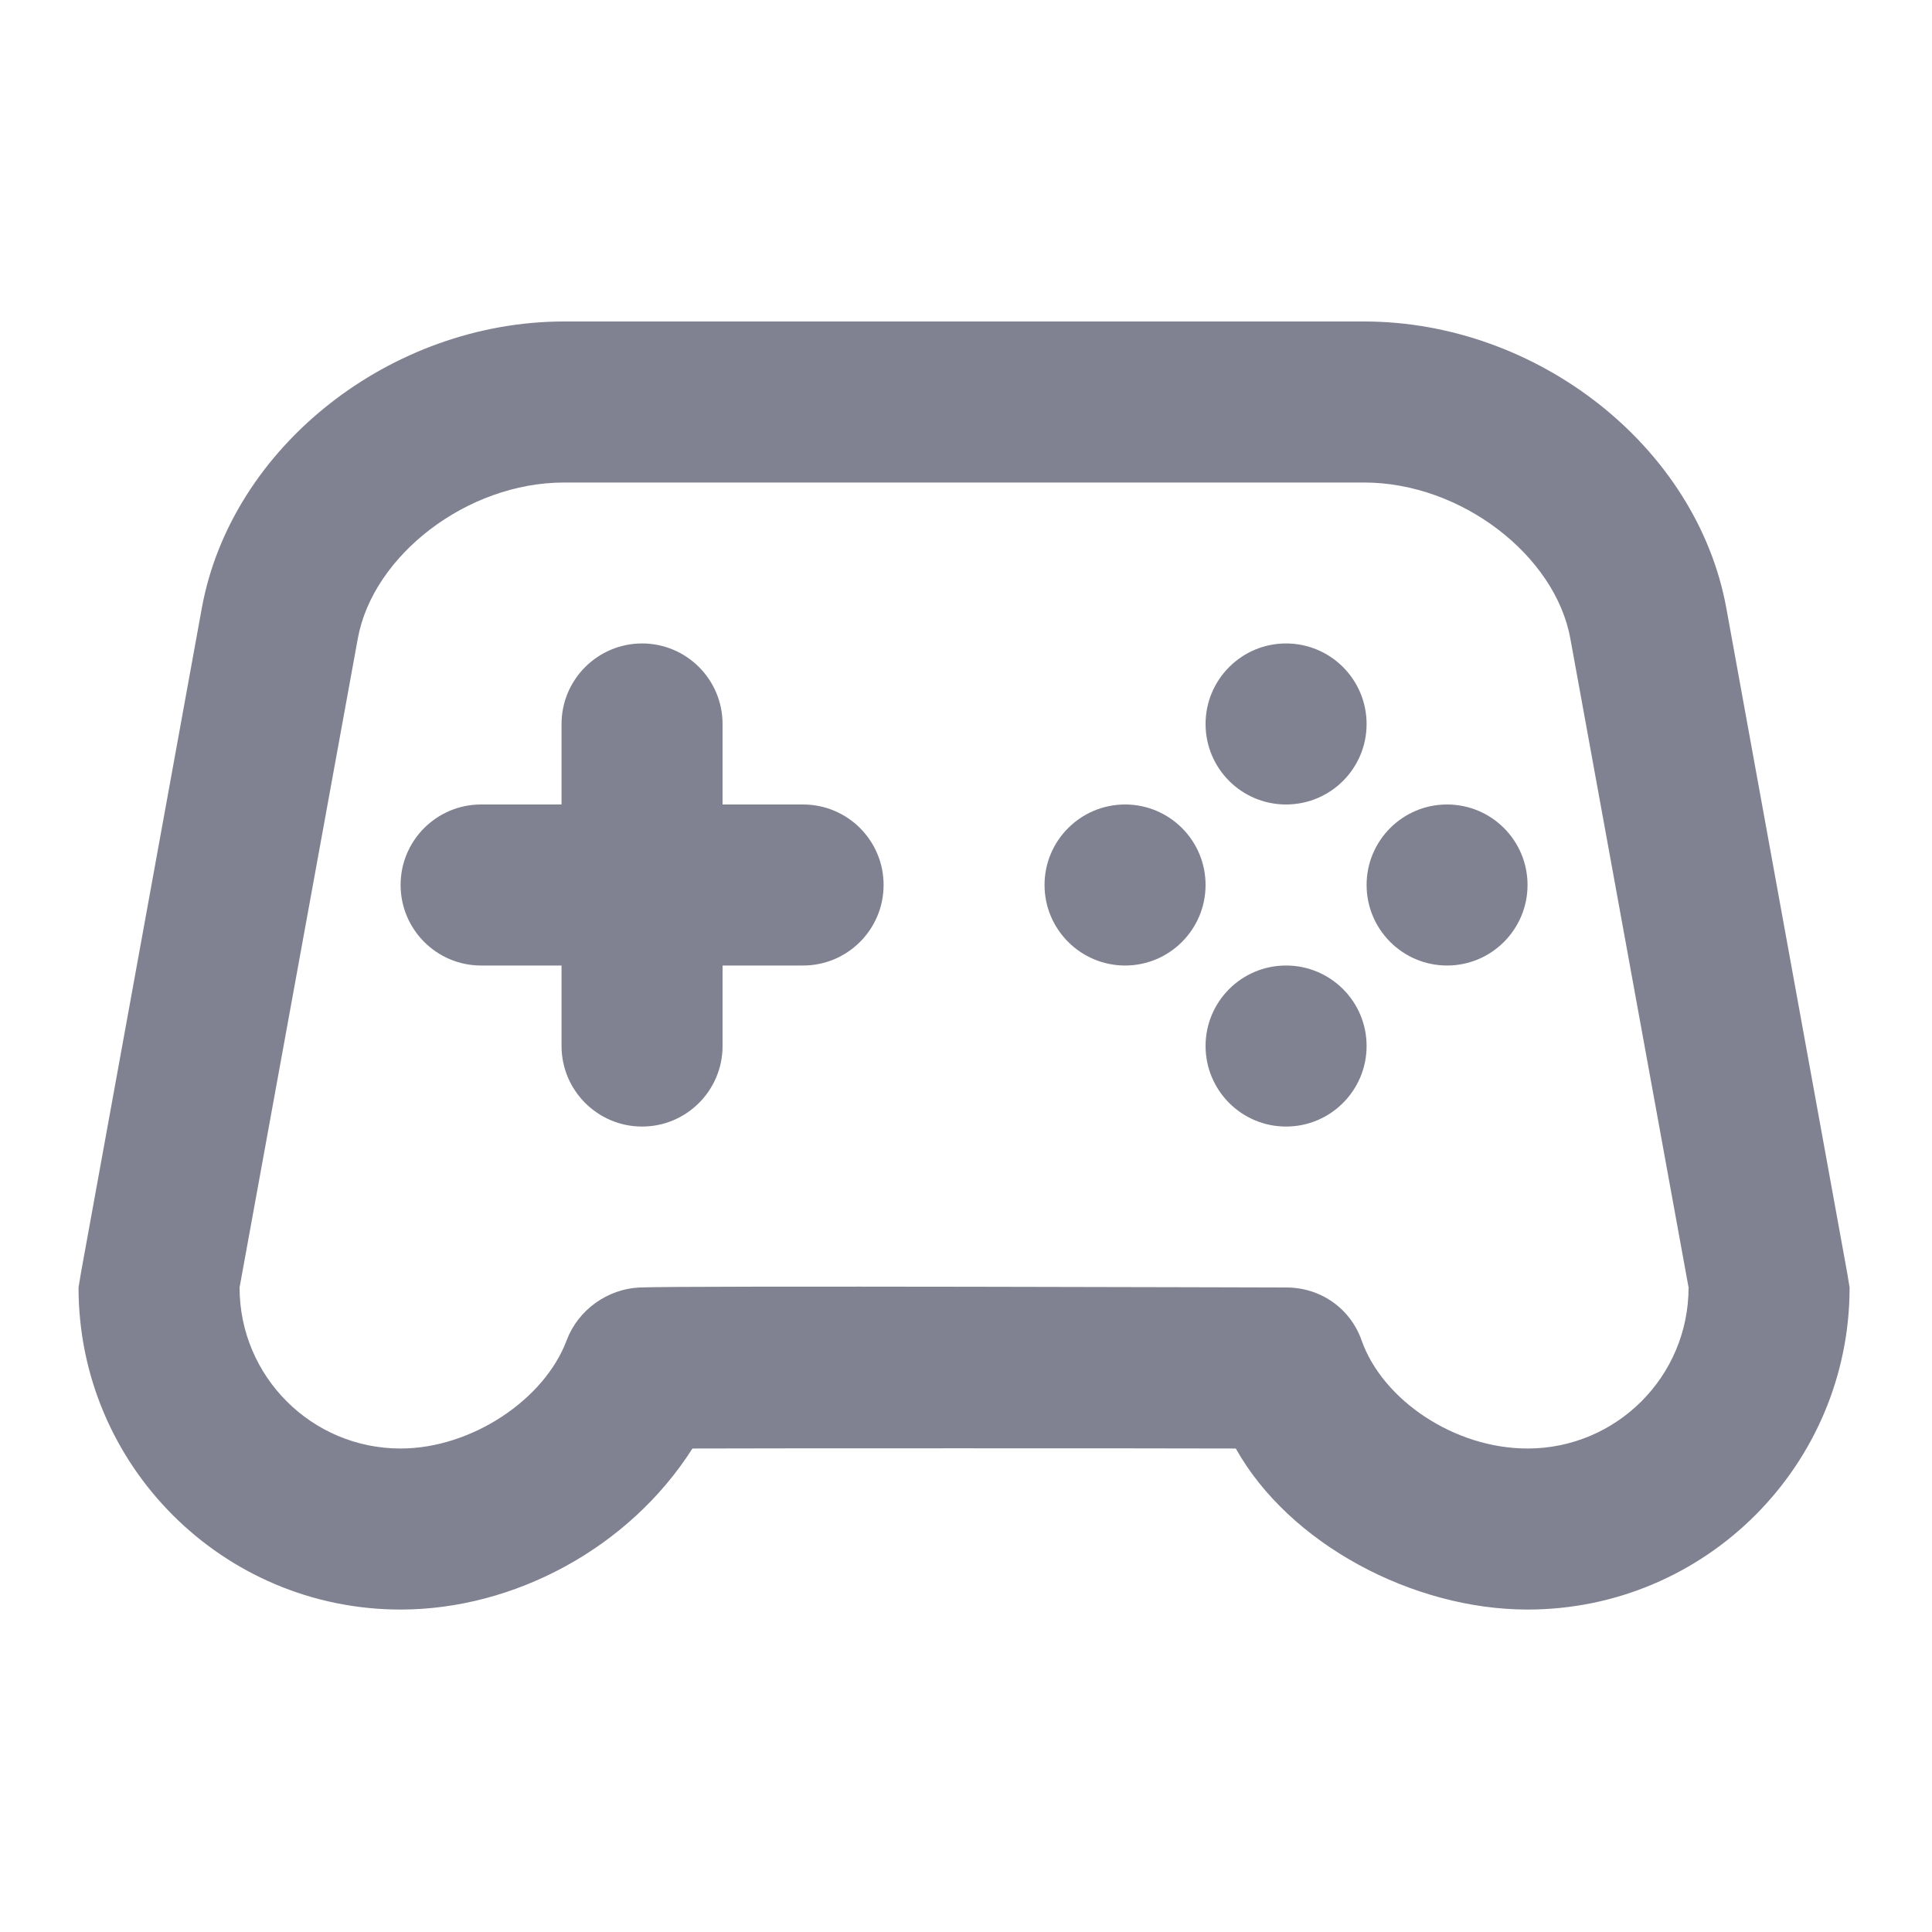 <svg width="20" height="20" viewBox="0 0 20 20" fill="none" xmlns="http://www.w3.org/2000/svg">
<path d="M5.839 3.328C4.05 3.328 2.394 4.621 2.089 6.296L0.839 13.171L0.813 13.328C0.813 15.169 2.306 16.662 4.147 16.662C5.317 16.662 6.51 16.029 7.168 14.995C7.573 14.992 12.221 14.992 12.793 14.995C13.343 15.978 14.621 16.662 15.813 16.662C17.654 16.662 19.147 15.169 19.147 13.328L19.121 13.171L17.871 6.296C17.566 4.621 15.911 3.328 14.121 3.328C13.086 3.328 6.875 3.328 5.839 3.328ZM5.839 4.995C6.875 4.995 13.086 4.995 14.121 4.995C15.127 4.995 16.1 5.751 16.256 6.61L17.48 13.328C17.48 14.249 16.734 14.995 15.813 14.995C15.059 14.995 14.314 14.496 14.095 13.875C13.977 13.541 13.667 13.327 13.313 13.328C13.164 13.328 7.075 13.308 6.621 13.328C6.287 13.343 5.983 13.562 5.866 13.875C5.634 14.494 4.875 14.995 4.147 14.995C3.226 14.995 2.48 14.249 2.48 13.328L3.704 6.61C3.86 5.751 4.833 4.995 5.839 4.995ZM6.647 6.661C6.187 6.661 5.813 7.035 5.813 7.495V8.328H4.98C4.52 8.328 4.147 8.701 4.147 9.161C4.147 9.621 4.52 9.995 4.98 9.995H5.813V10.828C5.813 11.288 6.187 11.662 6.647 11.662C7.107 11.662 7.48 11.288 7.48 10.828V9.995H8.313C8.774 9.995 9.147 9.621 9.147 9.161C9.147 8.701 8.774 8.328 8.313 8.328H7.48V7.495C7.48 7.035 7.107 6.661 6.647 6.661ZM13.313 6.661C12.853 6.661 12.48 7.035 12.48 7.495C12.48 7.955 12.853 8.328 13.313 8.328C13.774 8.328 14.147 7.955 14.147 7.495C14.147 7.035 13.774 6.661 13.313 6.661ZM11.647 8.328C11.187 8.328 10.813 8.701 10.813 9.161C10.813 9.621 11.187 9.995 11.647 9.995C12.107 9.995 12.48 9.621 12.48 9.161C12.48 8.701 12.107 8.328 11.647 8.328ZM14.98 8.328C14.52 8.328 14.147 8.701 14.147 9.161C14.147 9.621 14.52 9.995 14.98 9.995C15.44 9.995 15.813 9.621 15.813 9.161C15.813 8.701 15.44 8.328 14.98 8.328ZM13.313 9.995C12.853 9.995 12.48 10.368 12.48 10.828C12.48 11.288 12.853 11.662 13.313 11.662C13.774 11.662 14.147 11.288 14.147 10.828C14.147 10.368 13.774 9.995 13.313 9.995Z" fill="#808191"/>
</svg>
